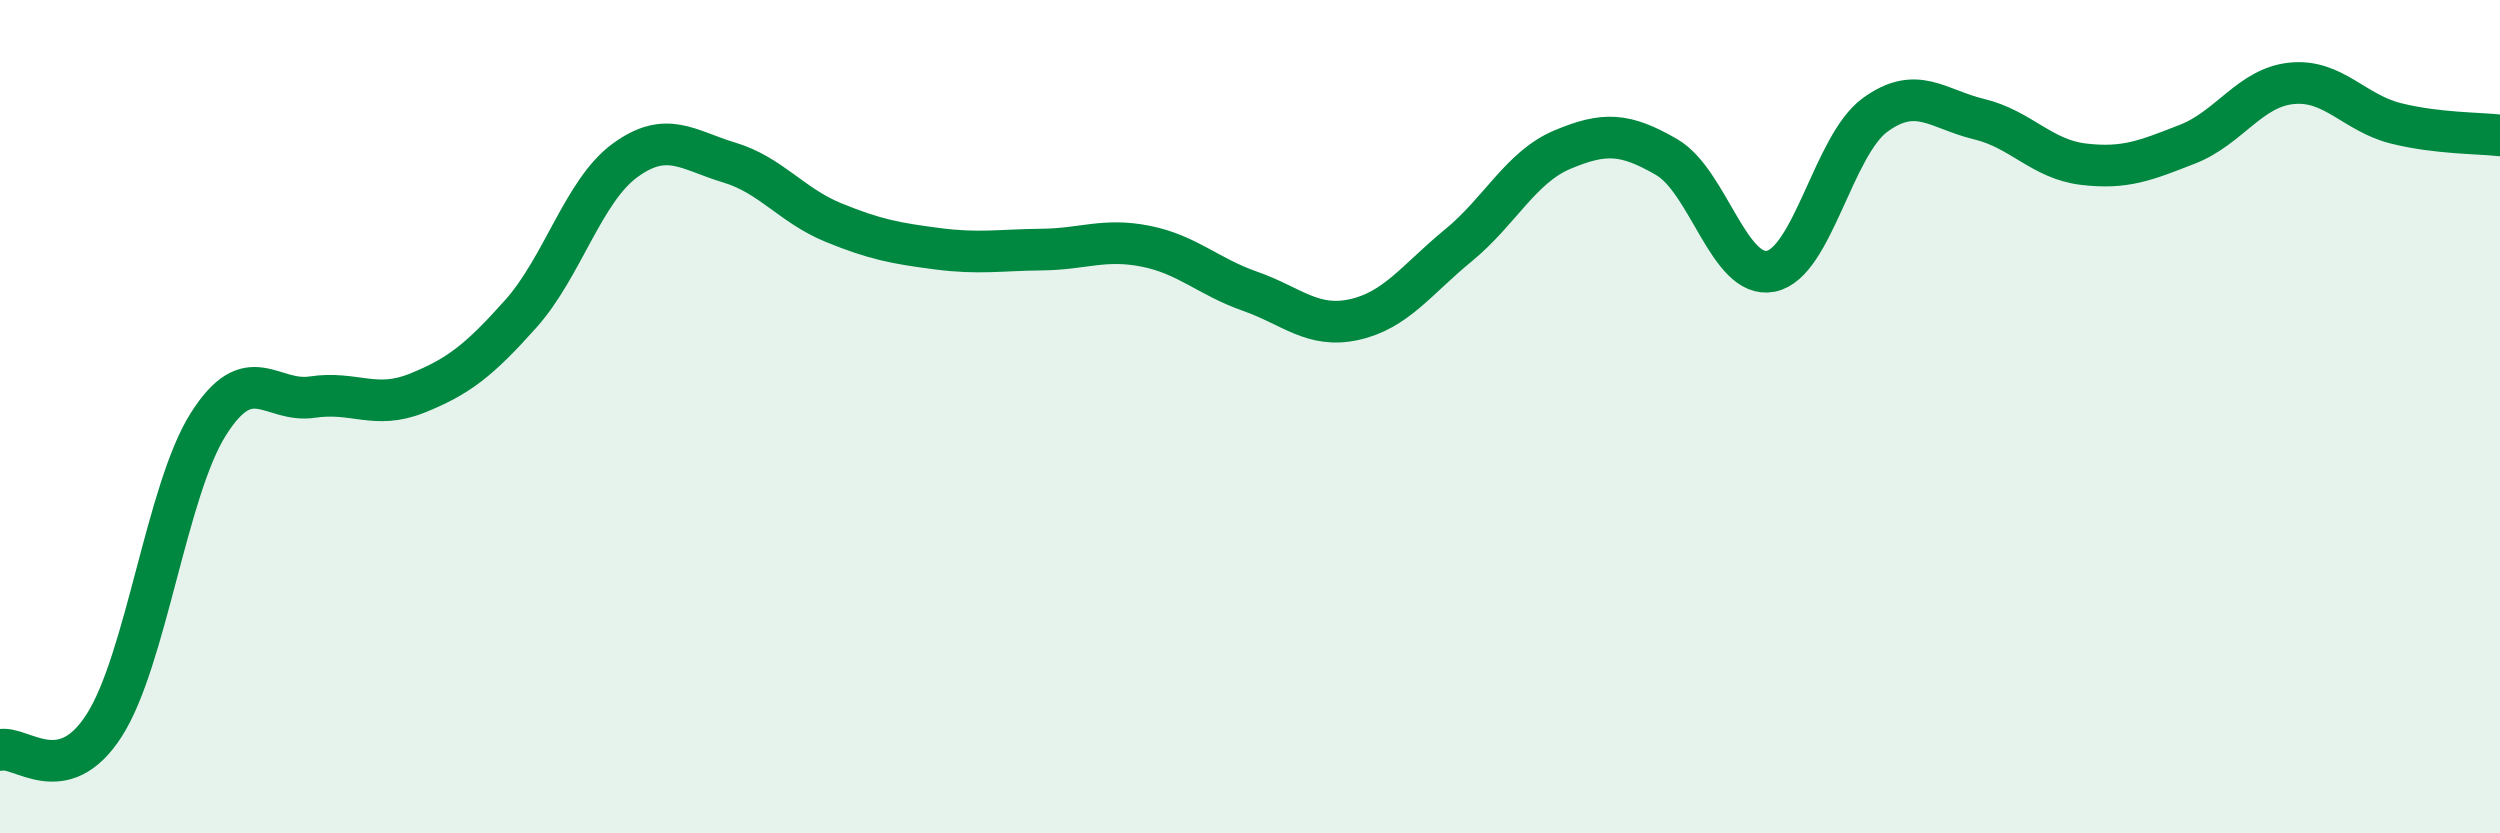 
    <svg width="60" height="20" viewBox="0 0 60 20" xmlns="http://www.w3.org/2000/svg">
      <path
        d="M 0,18 C 0.5,17.88 1.5,18.97 2.5,17.41 C 3.5,15.85 4,11.76 5,10.18 C 6,8.6 6.5,9.68 7.5,9.53 C 8.5,9.38 9,9.84 10,9.44 C 11,9.04 11.5,8.65 12.5,7.53 C 13.5,6.41 14,4.58 15,3.85 C 16,3.12 16.5,3.6 17.5,3.9 C 18.5,4.2 19,4.93 20,5.34 C 21,5.75 21.5,5.84 22.5,5.97 C 23.5,6.1 24,6 25,5.99 C 26,5.98 26.5,5.71 27.5,5.91 C 28.5,6.11 29,6.64 30,6.99 C 31,7.34 31.5,7.89 32.5,7.67 C 33.5,7.45 34,6.71 35,5.89 C 36,5.07 36.5,4.01 37.5,3.59 C 38.5,3.17 39,3.19 40,3.77 C 41,4.35 41.5,6.71 42.5,6.51 C 43.5,6.31 44,3.49 45,2.76 C 46,2.03 46.5,2.62 47.5,2.86 C 48.5,3.1 49,3.82 50,3.94 C 51,4.06 51.5,3.85 52.5,3.46 C 53.5,3.07 54,2.1 55,2 C 56,1.9 56.5,2.71 57.5,2.96 C 58.5,3.21 59.5,3.19 60,3.25L60 20L0 20Z"
        fill="#008740"
        opacity="0.1"
        stroke-linecap="round"
        stroke-linejoin="round"
      />
      <path
        d="M 0,18 C 0.5,17.88 1.5,18.97 2.5,17.41 C 3.5,15.85 4,11.76 5,10.18 C 6,8.6 6.5,9.68 7.5,9.53 C 8.5,9.38 9,9.84 10,9.44 C 11,9.04 11.5,8.65 12.5,7.53 C 13.5,6.41 14,4.58 15,3.85 C 16,3.12 16.5,3.6 17.5,3.9 C 18.5,4.2 19,4.93 20,5.34 C 21,5.75 21.5,5.84 22.5,5.97 C 23.5,6.1 24,6 25,5.99 C 26,5.98 26.5,5.71 27.5,5.91 C 28.5,6.11 29,6.64 30,6.99 C 31,7.34 31.5,7.89 32.5,7.67 C 33.5,7.45 34,6.71 35,5.89 C 36,5.07 36.5,4.01 37.5,3.59 C 38.5,3.17 39,3.19 40,3.77 C 41,4.35 41.5,6.71 42.5,6.51 C 43.5,6.31 44,3.49 45,2.76 C 46,2.03 46.5,2.62 47.5,2.86 C 48.5,3.1 49,3.82 50,3.94 C 51,4.06 51.5,3.85 52.5,3.46 C 53.5,3.07 54,2.1 55,2 C 56,1.9 56.5,2.71 57.5,2.96 C 58.5,3.21 59.5,3.19 60,3.25"
        stroke="#008740"
        stroke-width="1"
        fill="none"
        stroke-linecap="round"
        stroke-linejoin="round"
      />
    </svg>
  